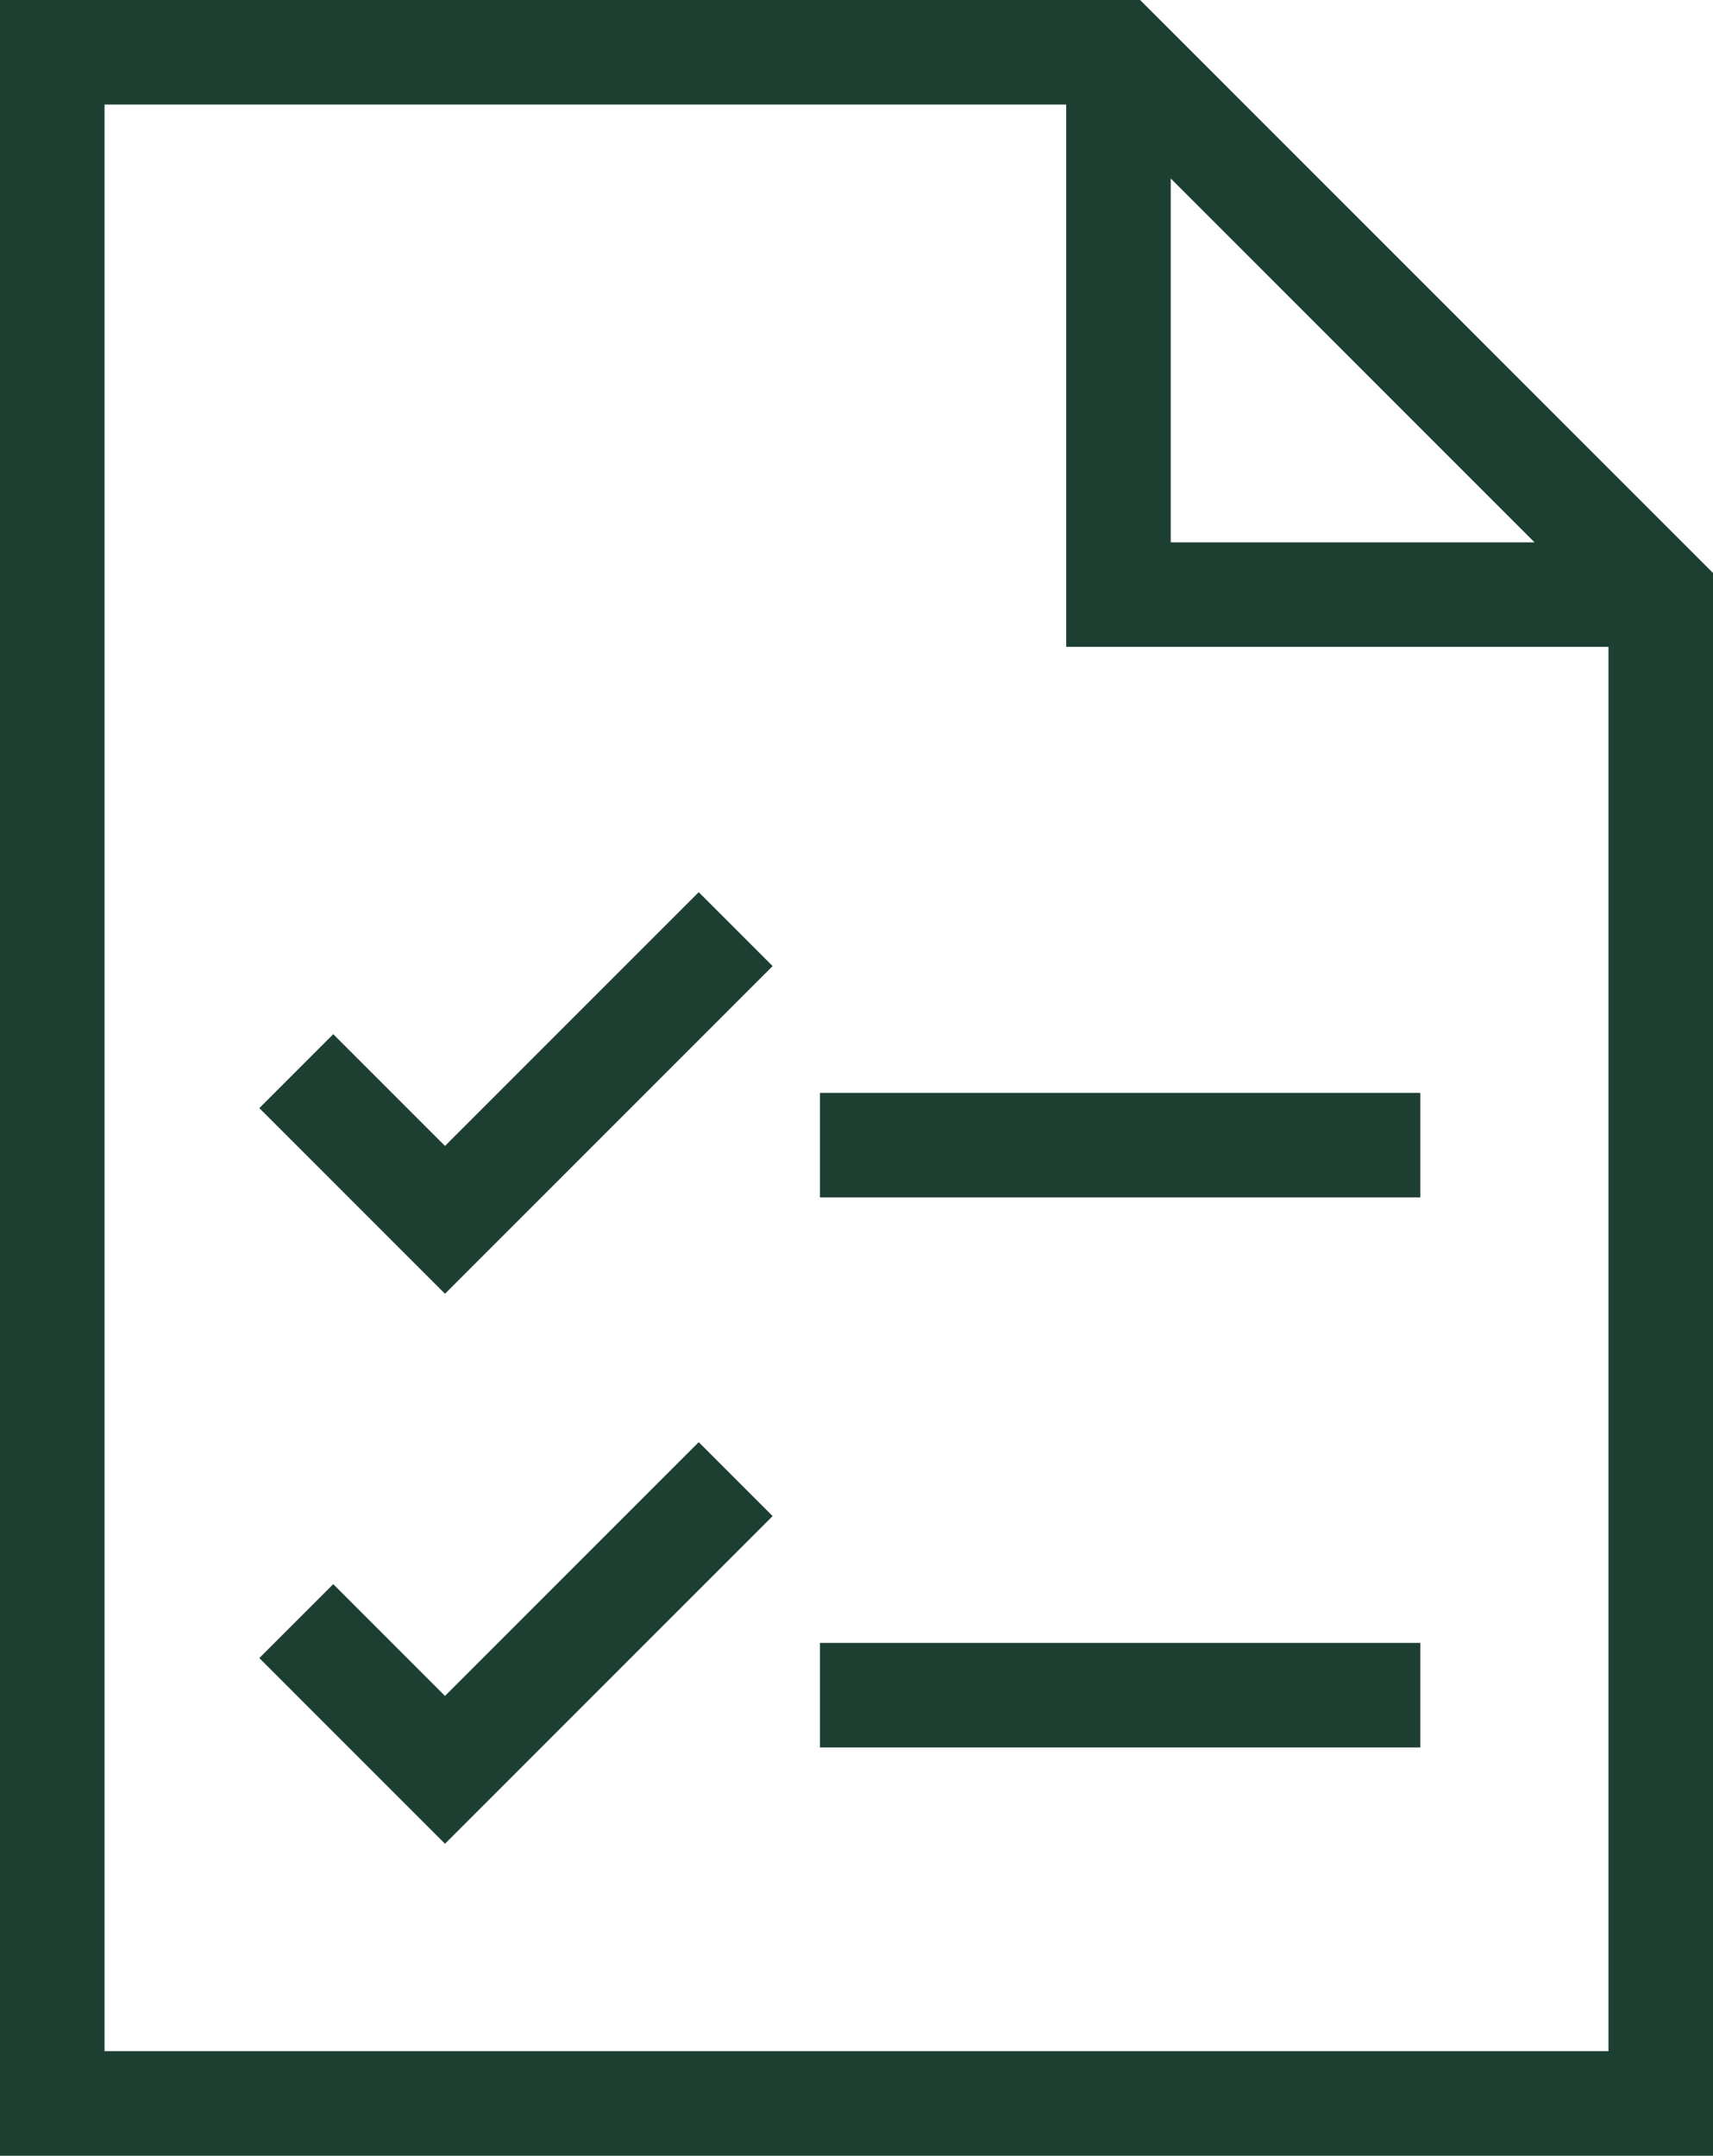 <svg height="112.981" viewBox="0 0 89.791 112.981" width="89.791" xmlns="http://www.w3.org/2000/svg"><g fill="#1d3f31" stroke="#1d3f31"><path d="m110.031 0h-59.055v111.981h88.791v-82.245zm1.312 7.646 20.778 20.778h-20.778zm23.945 99.854h-79.833v-103.021h51.409v28.421h28.424z" transform="translate(-50.476 .5)"/><path d="m133.973 206.471-13.3 13.3-5.857-5.857-3.167 3.167 9.024 9.024 16.467-16.467z" transform="translate(-97.348 -159.007)"/><path d="m43.48 57.776h30.468v4.479h-30.468z"/><path d="m133.973 333.2-13.3 13.3-5.857-5.859-3.167 3.167 9.024 9.026 16.467-16.467z" transform="translate(-97.348 -256.911)"/><path d="m43.48 86.602h30.468v4.479h-30.468z"/></g></svg>